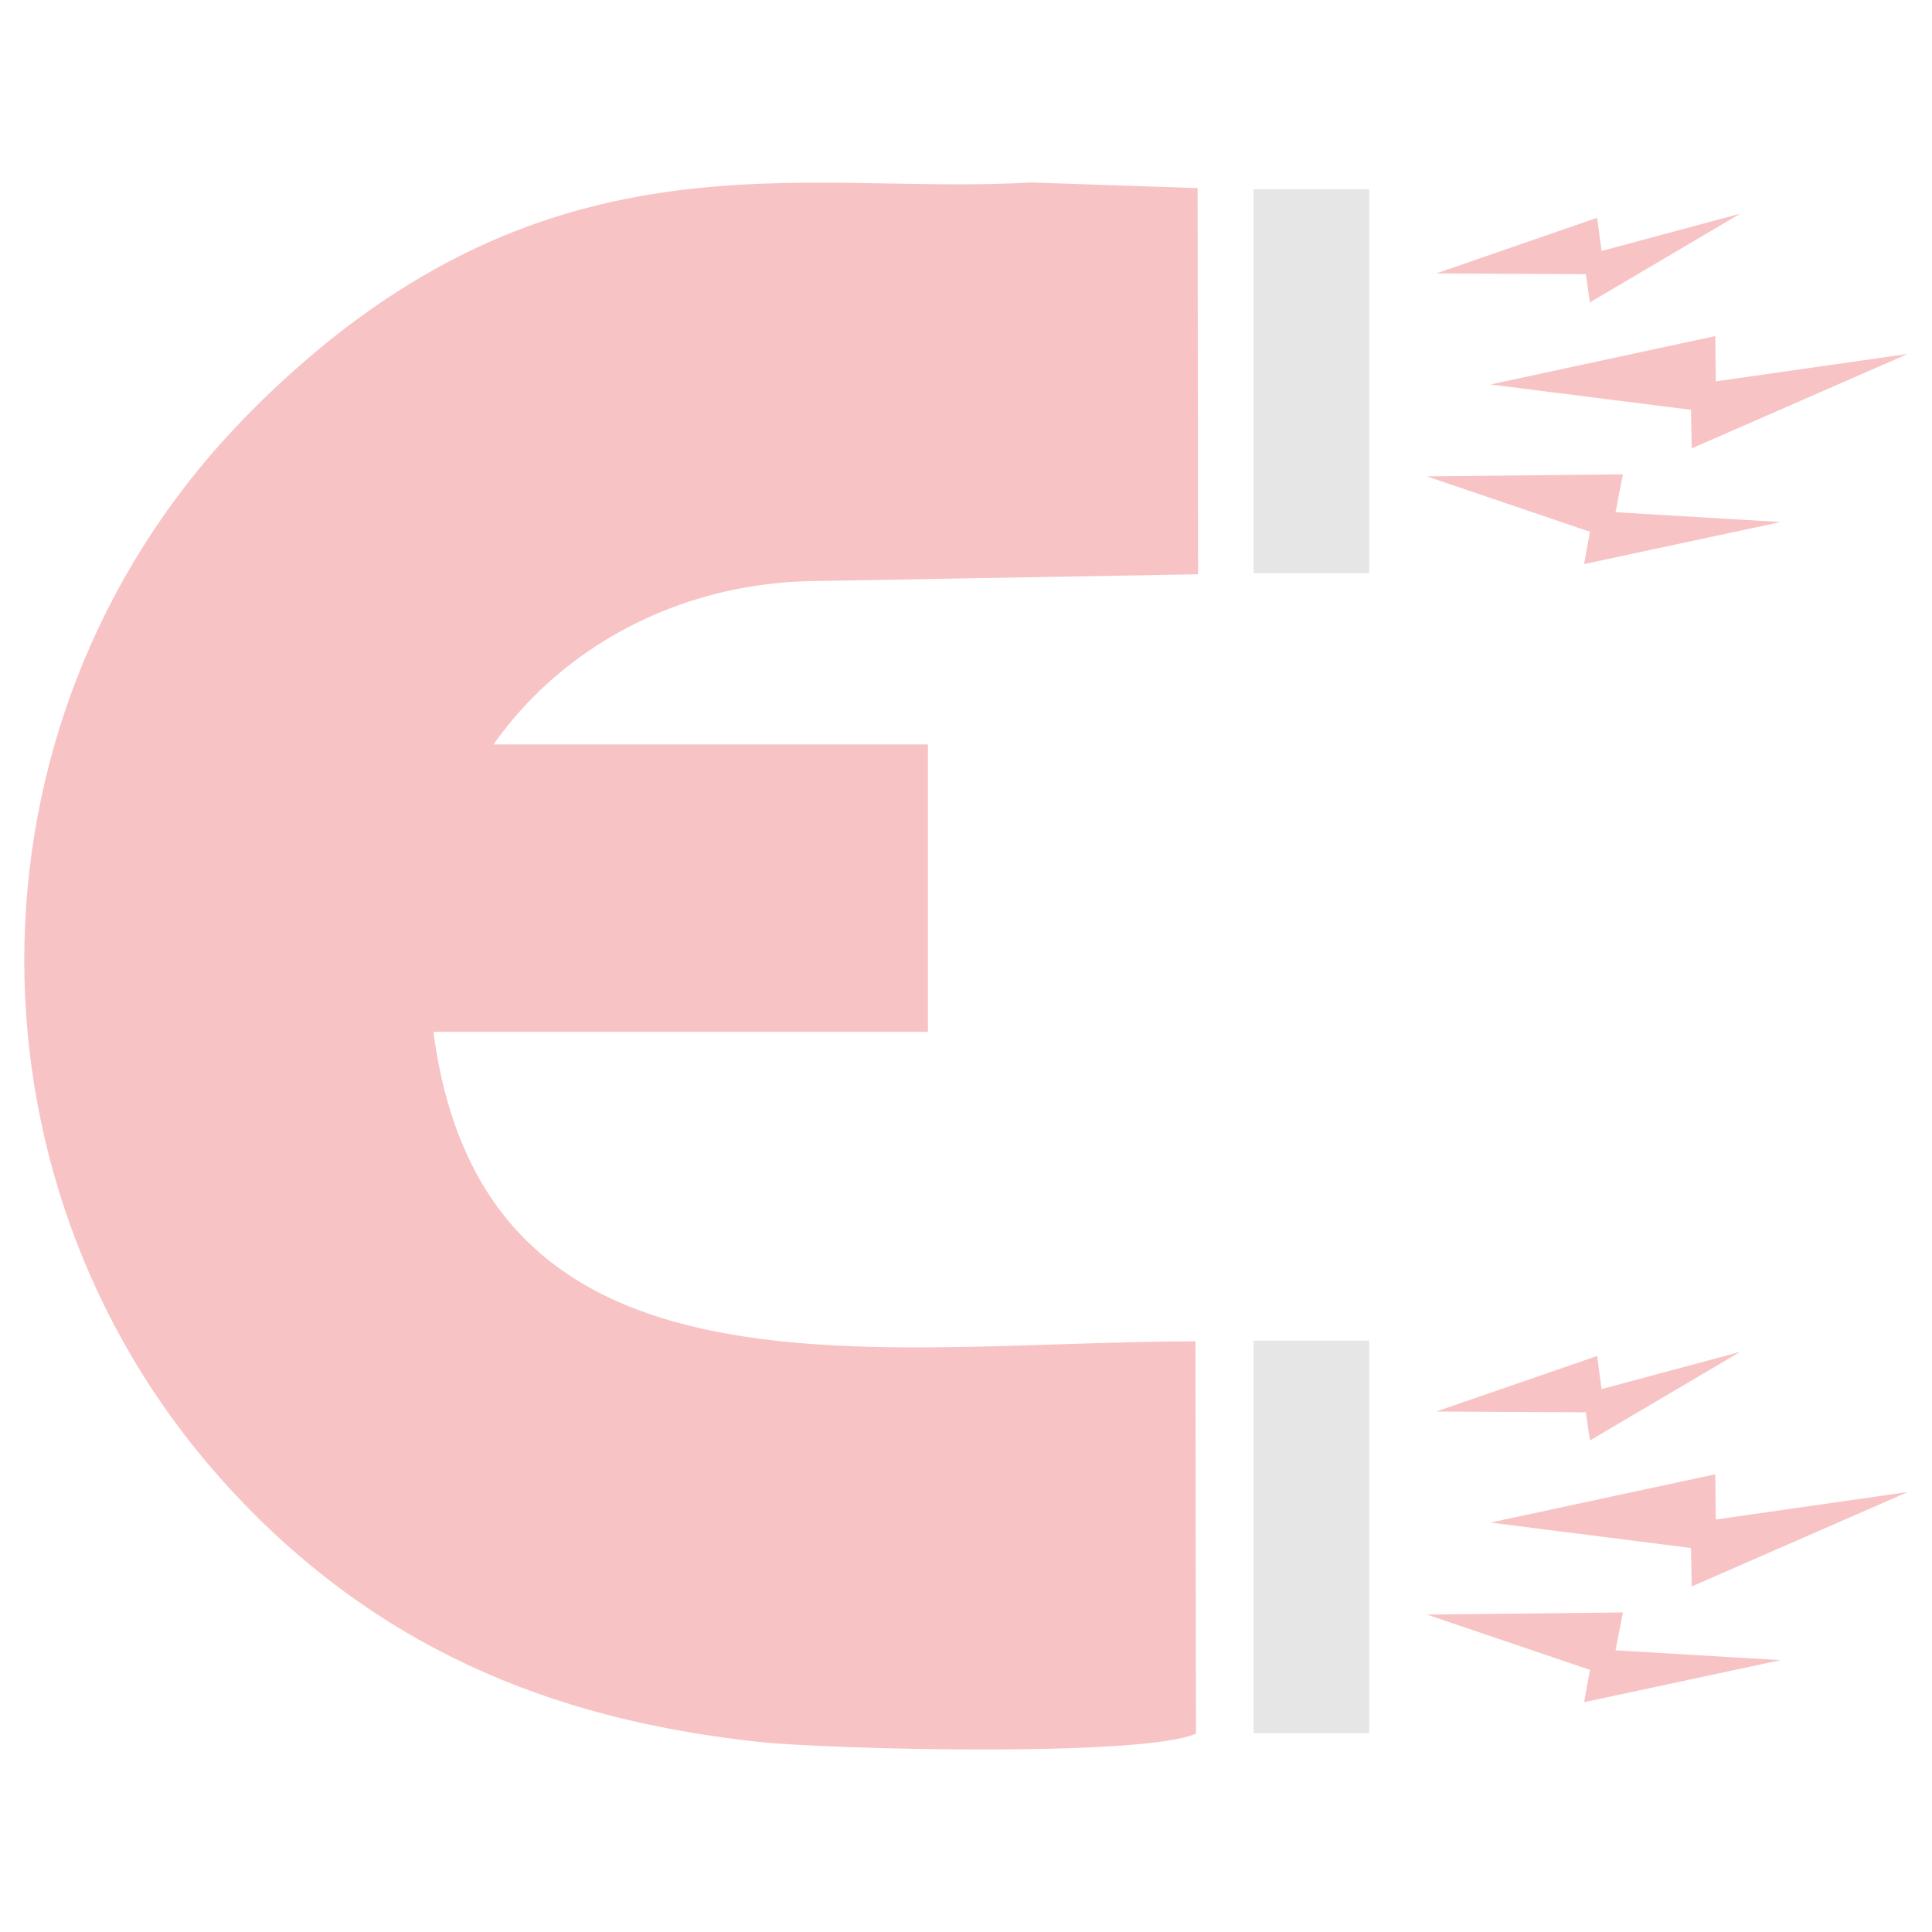 <svg xmlns="http://www.w3.org/2000/svg" id="Camada_1" data-name="Camada 1" viewBox="0 0 250 250"><defs><style>      .cls-1 {        fill-rule: evenodd;      }      .cls-1, .cls-2 {        fill: #e31013;      }      .cls-3 {        opacity: .25;      }      .cls-4 {        fill: #9d9d9c;      }    </style></defs><g class="cls-3"><path class="cls-1" d="M32.31,53.41C-5.66,91.64-6.13,152.2,28.39,191.14c21.53,24.29,46.89,31.77,69.79,34.26,8.76.95,49.61,2.03,56.58-1.07l-.07-50.77c-44.21.09-97.5,10.7-99.27-48.58-.85-28.42,22.14-49.39,49.76-49.79l49.85-.88-.06-49.97-21.6-.73c-29.73,1.81-63.21-8.33-101.08,29.8"></path><rect class="cls-2" x="53.01" y="96.33" width="67.06" height="37.19"></rect><polygon class="cls-1" points="206.67 175.46 185.85 182.65 205.21 182.75 205.73 186.4 225.18 174.93 207.24 179.75 206.67 175.46"></polygon><polygon class="cls-1" points="221.96 190.77 192.86 197.02 218.81 200.31 218.91 205.29 246.86 193.07 222.02 196.62 221.96 190.77"></polygon><polygon class="cls-1" points="210 208.65 184.63 208.92 205.74 216.08 204.98 220.26 230.41 214.82 209.05 213.55 210 208.65"></polygon><polygon class="cls-1" points="206.67 28.18 185.85 35.38 205.21 35.48 205.73 39.13 225.18 27.65 207.24 32.48 206.67 28.18"></polygon><polygon class="cls-1" points="221.96 43.49 192.86 49.75 218.81 53.03 218.91 58.02 246.86 45.8 222.02 49.35 221.96 43.49"></polygon><polygon class="cls-1" points="210 61.38 184.63 61.64 205.74 68.81 204.98 72.99 230.41 67.55 209.05 66.28 210 61.38"></polygon><rect class="cls-4" x="162.21" y="173.47" width="14.97" height="50.8"></rect><rect class="cls-4" x="162.21" y="24.49" width="14.97" height="49.67"></rect></g></svg>